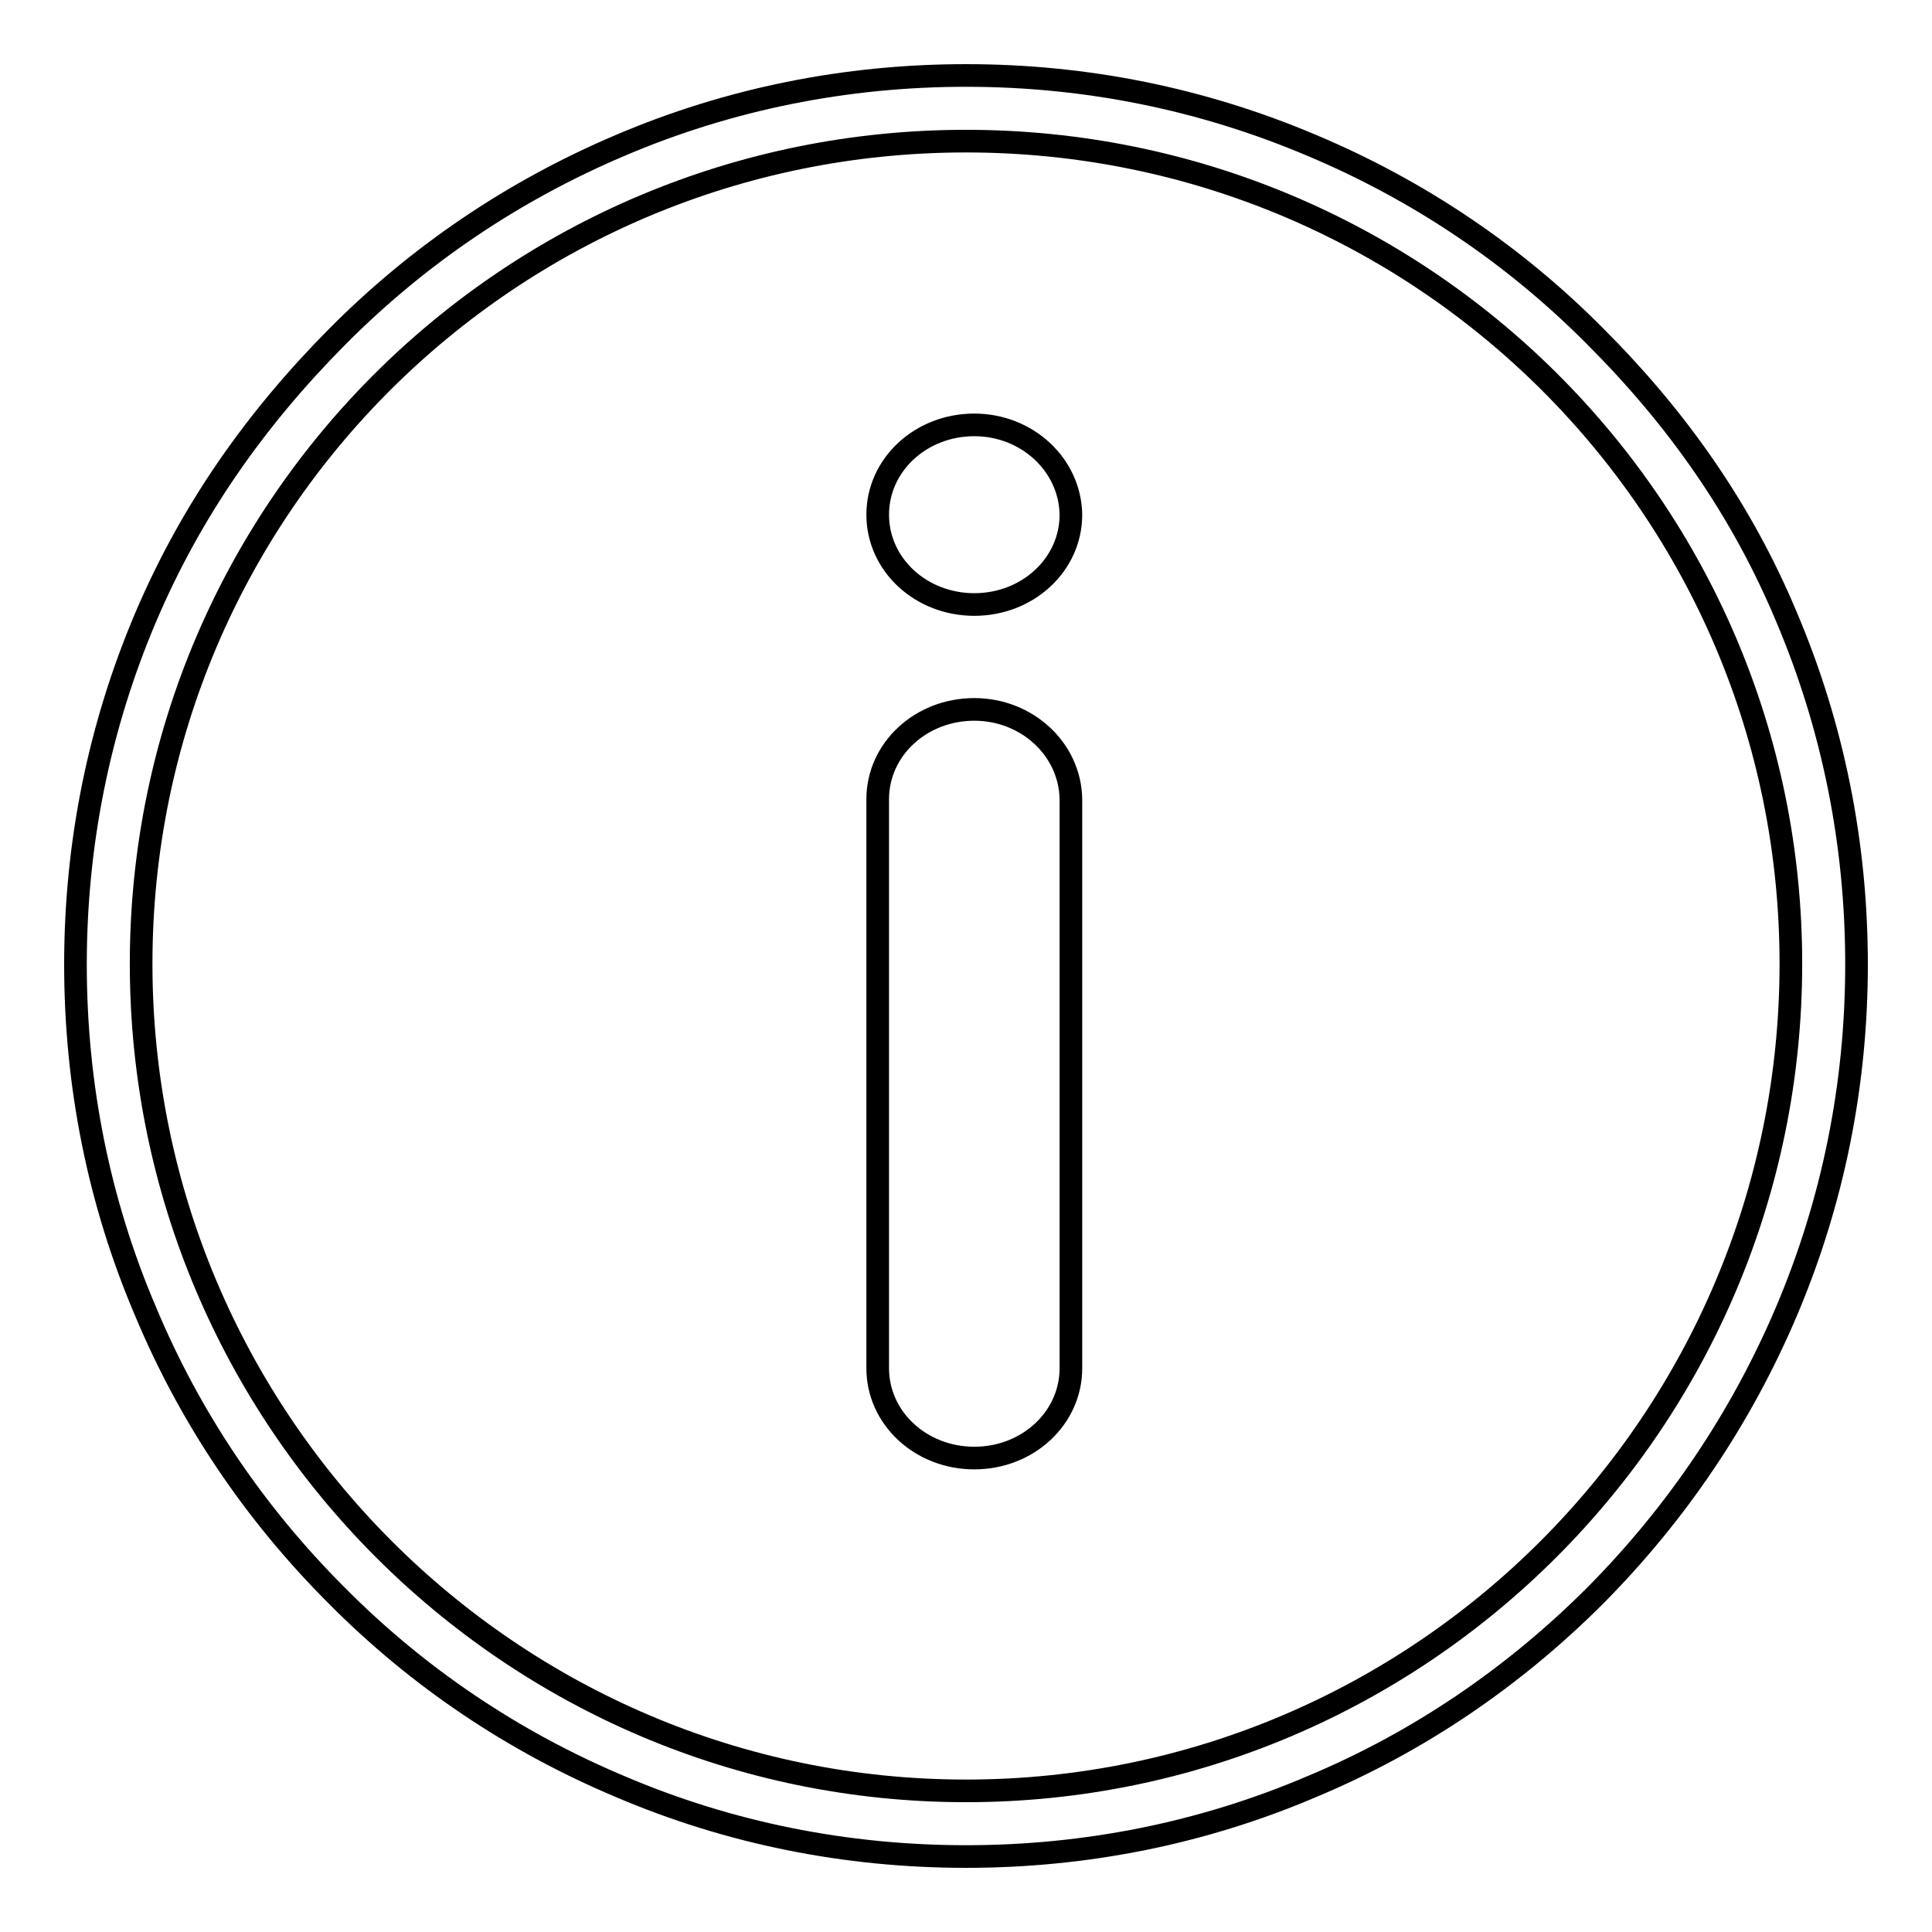 <?xml version="1.0" encoding="utf-8"?>
<!-- Svg Vector Icons : http://www.onlinewebfonts.com/icon -->
<!DOCTYPE svg PUBLIC "-//W3C//DTD SVG 1.1//EN" "http://www.w3.org/Graphics/SVG/1.1/DTD/svg11.dtd">
<svg version="1.1" xmlns="http://www.w3.org/2000/svg" xmlns:xlink="http://www.w3.org/1999/xlink" x="0px" y="0px" viewBox="0 0 256 256" enable-background="new 0 0 256 256" xml:space="preserve">
<g><g><path stroke-width="3" fill-opacity="0" stroke="#000000"  d="M236.7,81.7c-5.9-14.1-14.4-26.2-25.3-37.1c-10.8-10.9-23.5-19.4-37.5-25.3c-14.6-6.2-30-9.3-45.9-9.3s-31.4,3.1-45.9,9.3C68,25.3,55.4,33.8,44.6,44.7c-10.8,10.9-19.3,23-25.3,37.1c-6.2,14.6-9.3,30.1-9.3,46c0,16,3.1,31.5,9.3,46c5.9,14.1,14.4,26.7,25.3,37.6c10.8,10.9,23.5,19.4,37.5,25.3c14.5,6.2,30,9.3,45.9,9.3c15.9,0,31.4-3.1,45.9-9.3c14.1-5.9,26.7-14.5,37.5-25.3c10.8-10.9,19.3-23.5,25.3-37.6c6.2-14.6,9.3-30.1,9.3-46C246,111.8,242.9,96.3,236.7,81.7z M128,237.3c-60.3,0-109.3-49.2-109.3-109.6c0-60.4,49-109,109.3-109c60.3,0,109.3,48.6,109.3,109C237.3,188.2,188.3,237.3,128,237.3z M129.1,94c-7.1,0-12.8,5.3-12.8,11.9v75.4c0,6.6,5.7,11.9,12.8,11.9c7.1,0,12.8-5.3,12.8-11.9v-75.4C141.8,99.3,136.1,94,129.1,94z M129.1,56.3c-7.1,0-12.8,5.3-12.8,11.9c0,6.6,5.7,11.9,12.8,11.9c7.1,0,12.8-5.3,12.8-11.9C141.8,61.6,136.1,56.3,129.1,56.3z"/></g></g>
</svg>